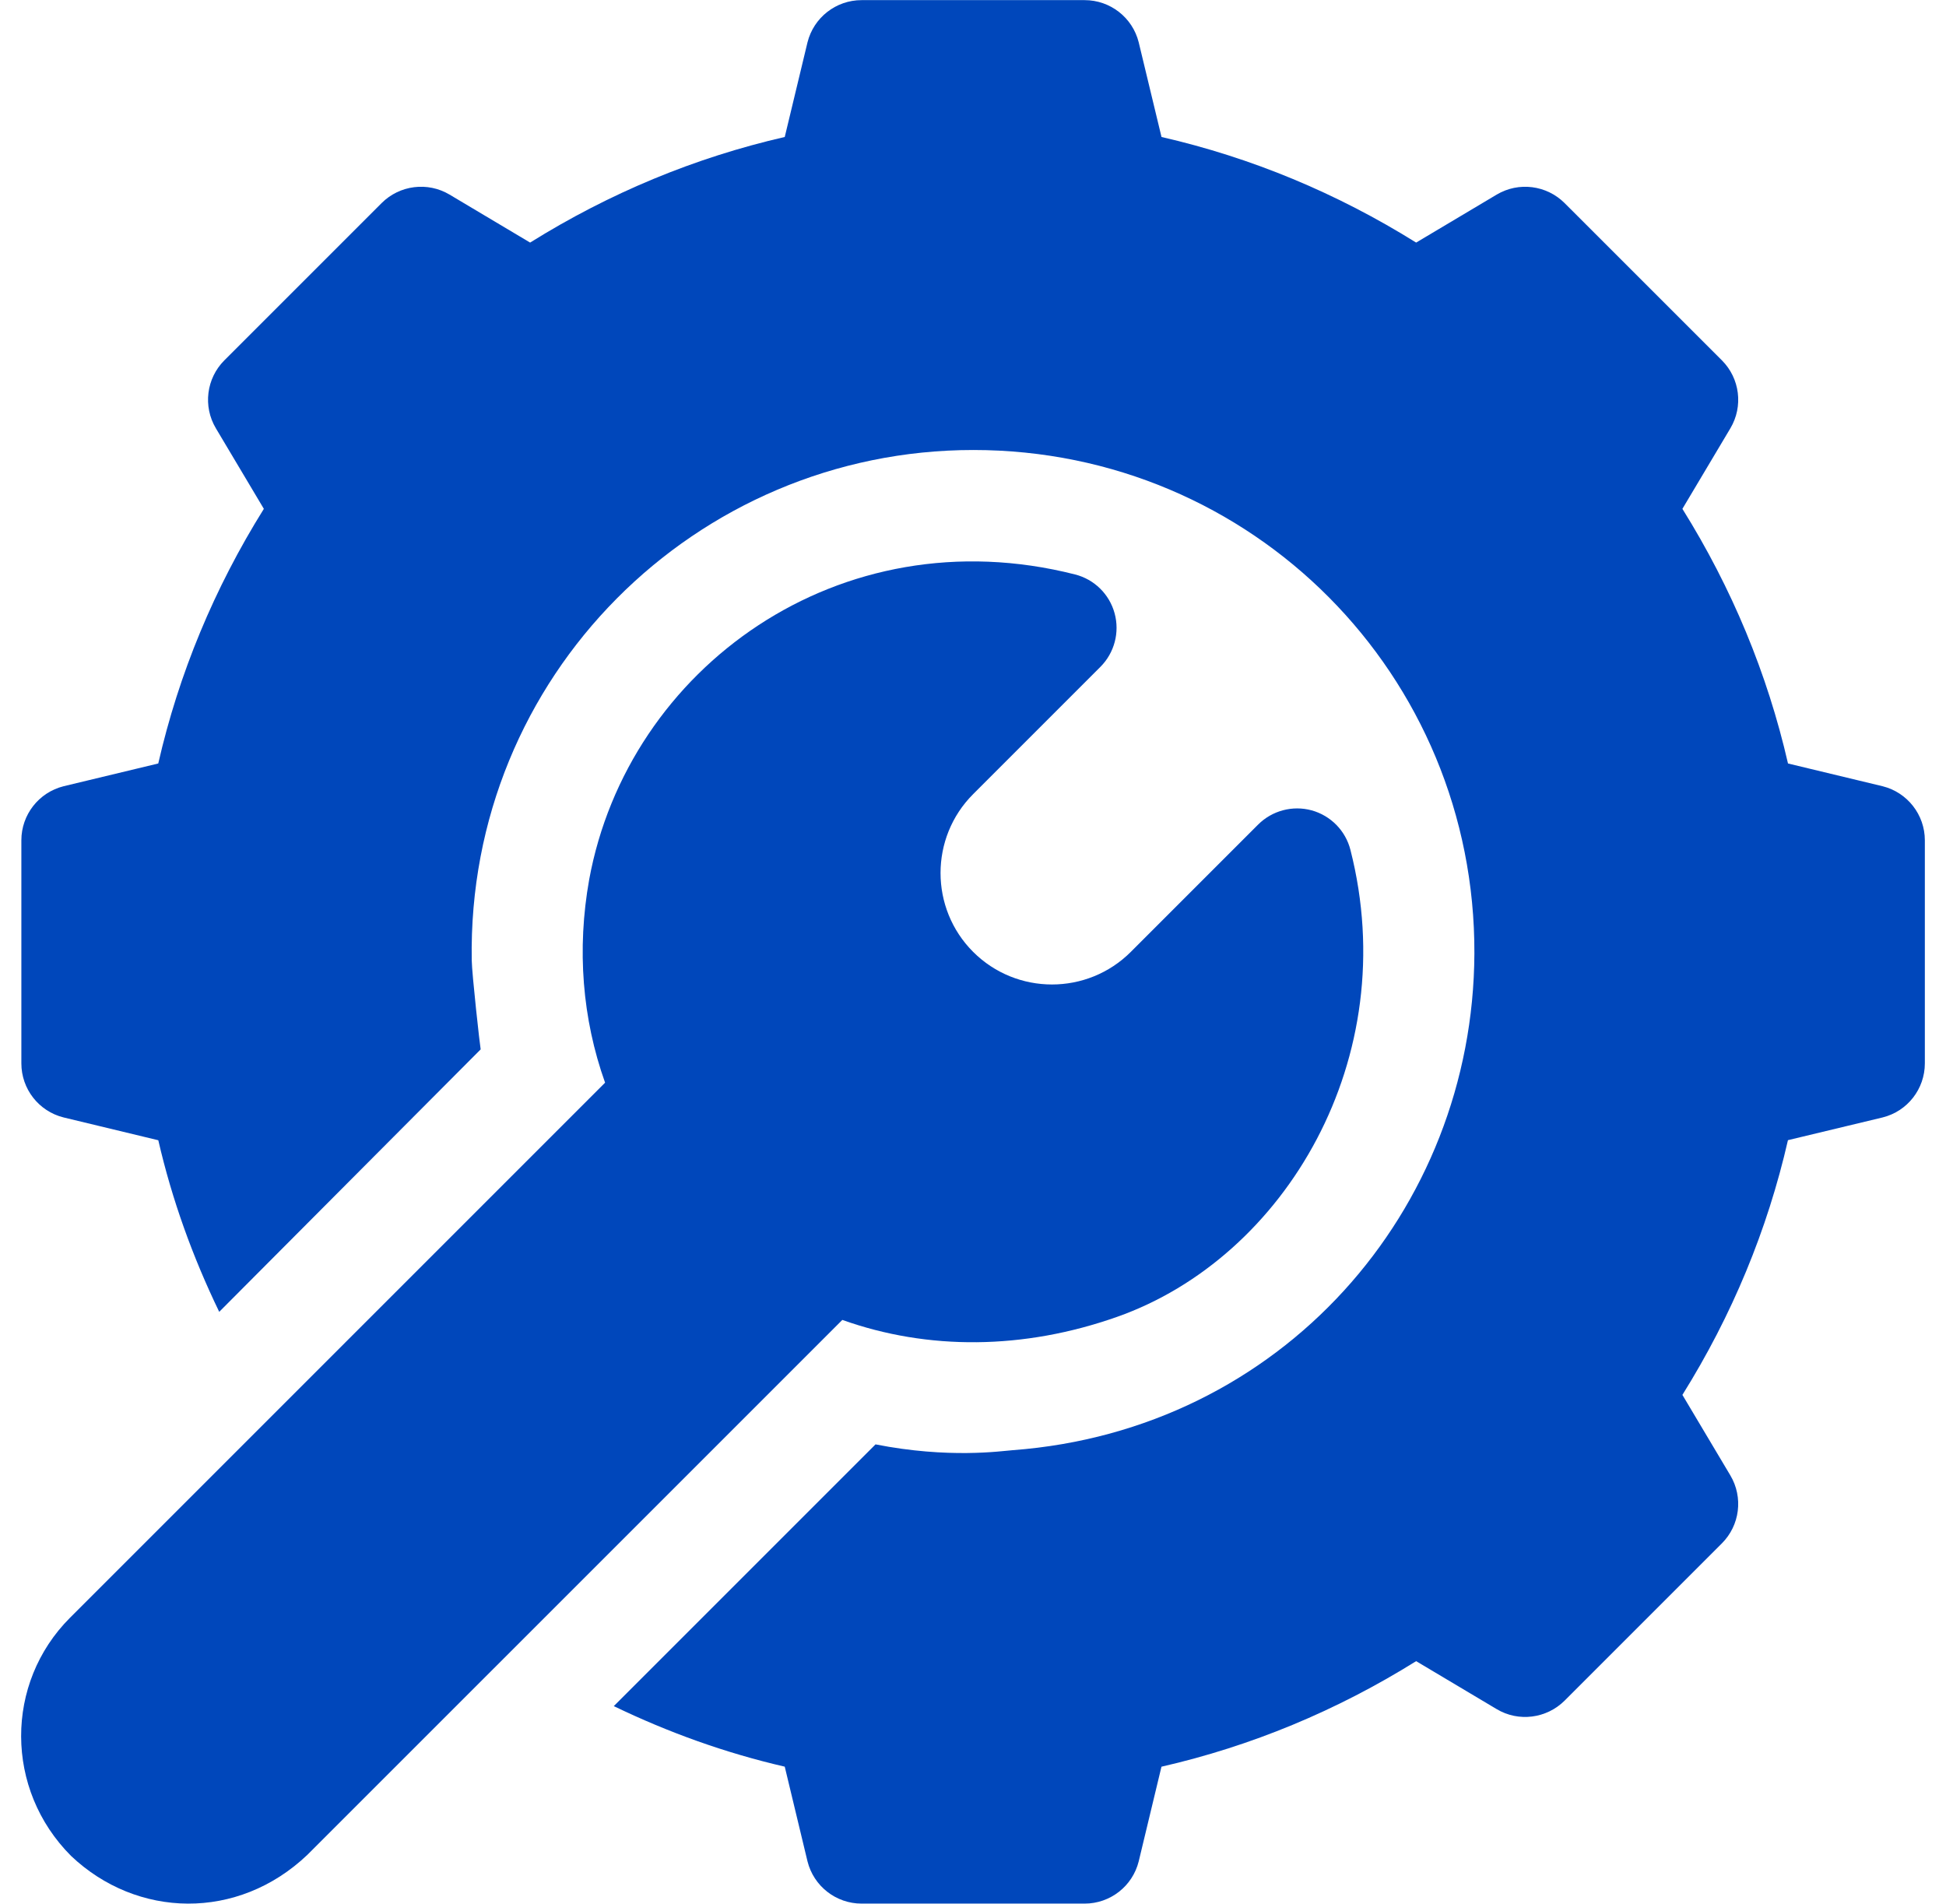 <svg width="46" height="45" viewBox="0 0 46 45" fill="none" xmlns="http://www.w3.org/2000/svg">
<g clip-path="url(#clip0_2022_33)">
<path d="M11.362 24.804L11.362 24.805C11.388 24.778 11.387 24.779 11.362 24.804Z" fill="#0047BB"/>
<path d="M44.502 18.585L42.265 18.047C41.778 15.923 40.94 13.905 39.769 12.028L40.903 10.124C41.212 9.605 41.128 8.943 40.702 8.517L36.985 4.801C36.559 4.376 35.899 4.291 35.379 4.6L33.475 5.734C31.598 4.563 29.58 3.725 27.456 3.238L26.917 1C26.771 0.415 26.244 0.003 25.639 0.003H20.366C19.761 0.003 19.235 0.415 19.088 1L18.55 3.238C16.426 3.725 14.408 4.563 12.531 5.734L10.627 4.6C10.108 4.291 9.446 4.375 9.02 4.801L5.304 8.517C4.878 8.943 4.794 9.605 5.103 10.124L6.237 12.028C5.065 13.905 4.227 15.923 3.741 18.047L1.503 18.585C0.917 18.732 0.505 19.258 0.505 19.863V25.136C0.505 25.741 0.917 26.269 1.504 26.414L3.742 26.953C4.066 28.36 4.555 29.712 5.182 31.009C6.15 30.037 11.012 25.154 11.362 24.805C11.344 24.716 11.156 23.028 11.151 22.699C11.039 15.982 16.449 10.637 23.008 10.637C29.611 10.637 34.877 15.962 34.852 22.541C34.824 28.625 30.282 33.805 23.94 34.279C23.666 34.3 22.425 34.483 20.696 34.142L14.509 40.329C15.801 40.952 17.148 41.437 18.55 41.76L19.088 43.999C19.235 44.585 19.761 44.997 20.366 44.997H25.639C26.244 44.997 26.771 44.585 26.917 43.999L27.455 41.761C29.579 41.275 31.598 40.437 33.475 39.266L35.379 40.4C35.895 40.709 36.558 40.624 36.985 40.199L40.702 36.482C41.128 36.056 41.211 35.395 40.903 34.876L39.769 32.972C40.941 31.095 41.778 29.077 42.264 26.951L44.501 26.414C45.088 26.269 45.5 25.741 45.5 25.136V19.863C45.5 19.259 45.088 18.732 44.502 18.585Z" fill="#0047BB"/>
<path d="M31.922 20.09C31.807 19.636 31.456 19.279 31.005 19.155C30.553 19.032 30.07 19.161 29.739 19.492L26.731 22.5C25.703 23.528 24.031 23.528 23.003 22.5C21.976 21.473 21.976 19.799 23.003 18.772L26.012 15.763C26.343 15.431 26.471 14.948 26.347 14.496C26.224 14.045 25.867 13.694 25.413 13.579C19.851 12.165 14.845 15.788 13.927 20.792C13.633 22.439 13.764 24.081 14.303 25.592C13.553 26.342 1.968 37.927 1.656 38.239C0.11 39.785 0.11 42.3 1.681 43.871C3.237 45.346 5.62 45.408 7.264 43.846L19.911 31.2C21.936 31.922 24.195 31.908 26.405 31.128C30.388 29.722 33.175 25.006 31.922 20.09Z" fill="#0047BB"/>
</g>
<defs>
<clipPath id="clip0_2022_33">
<rect width="45" height="45" fill="white" transform="translate(0.5)"/>
</clipPath>
</defs>
</svg>
